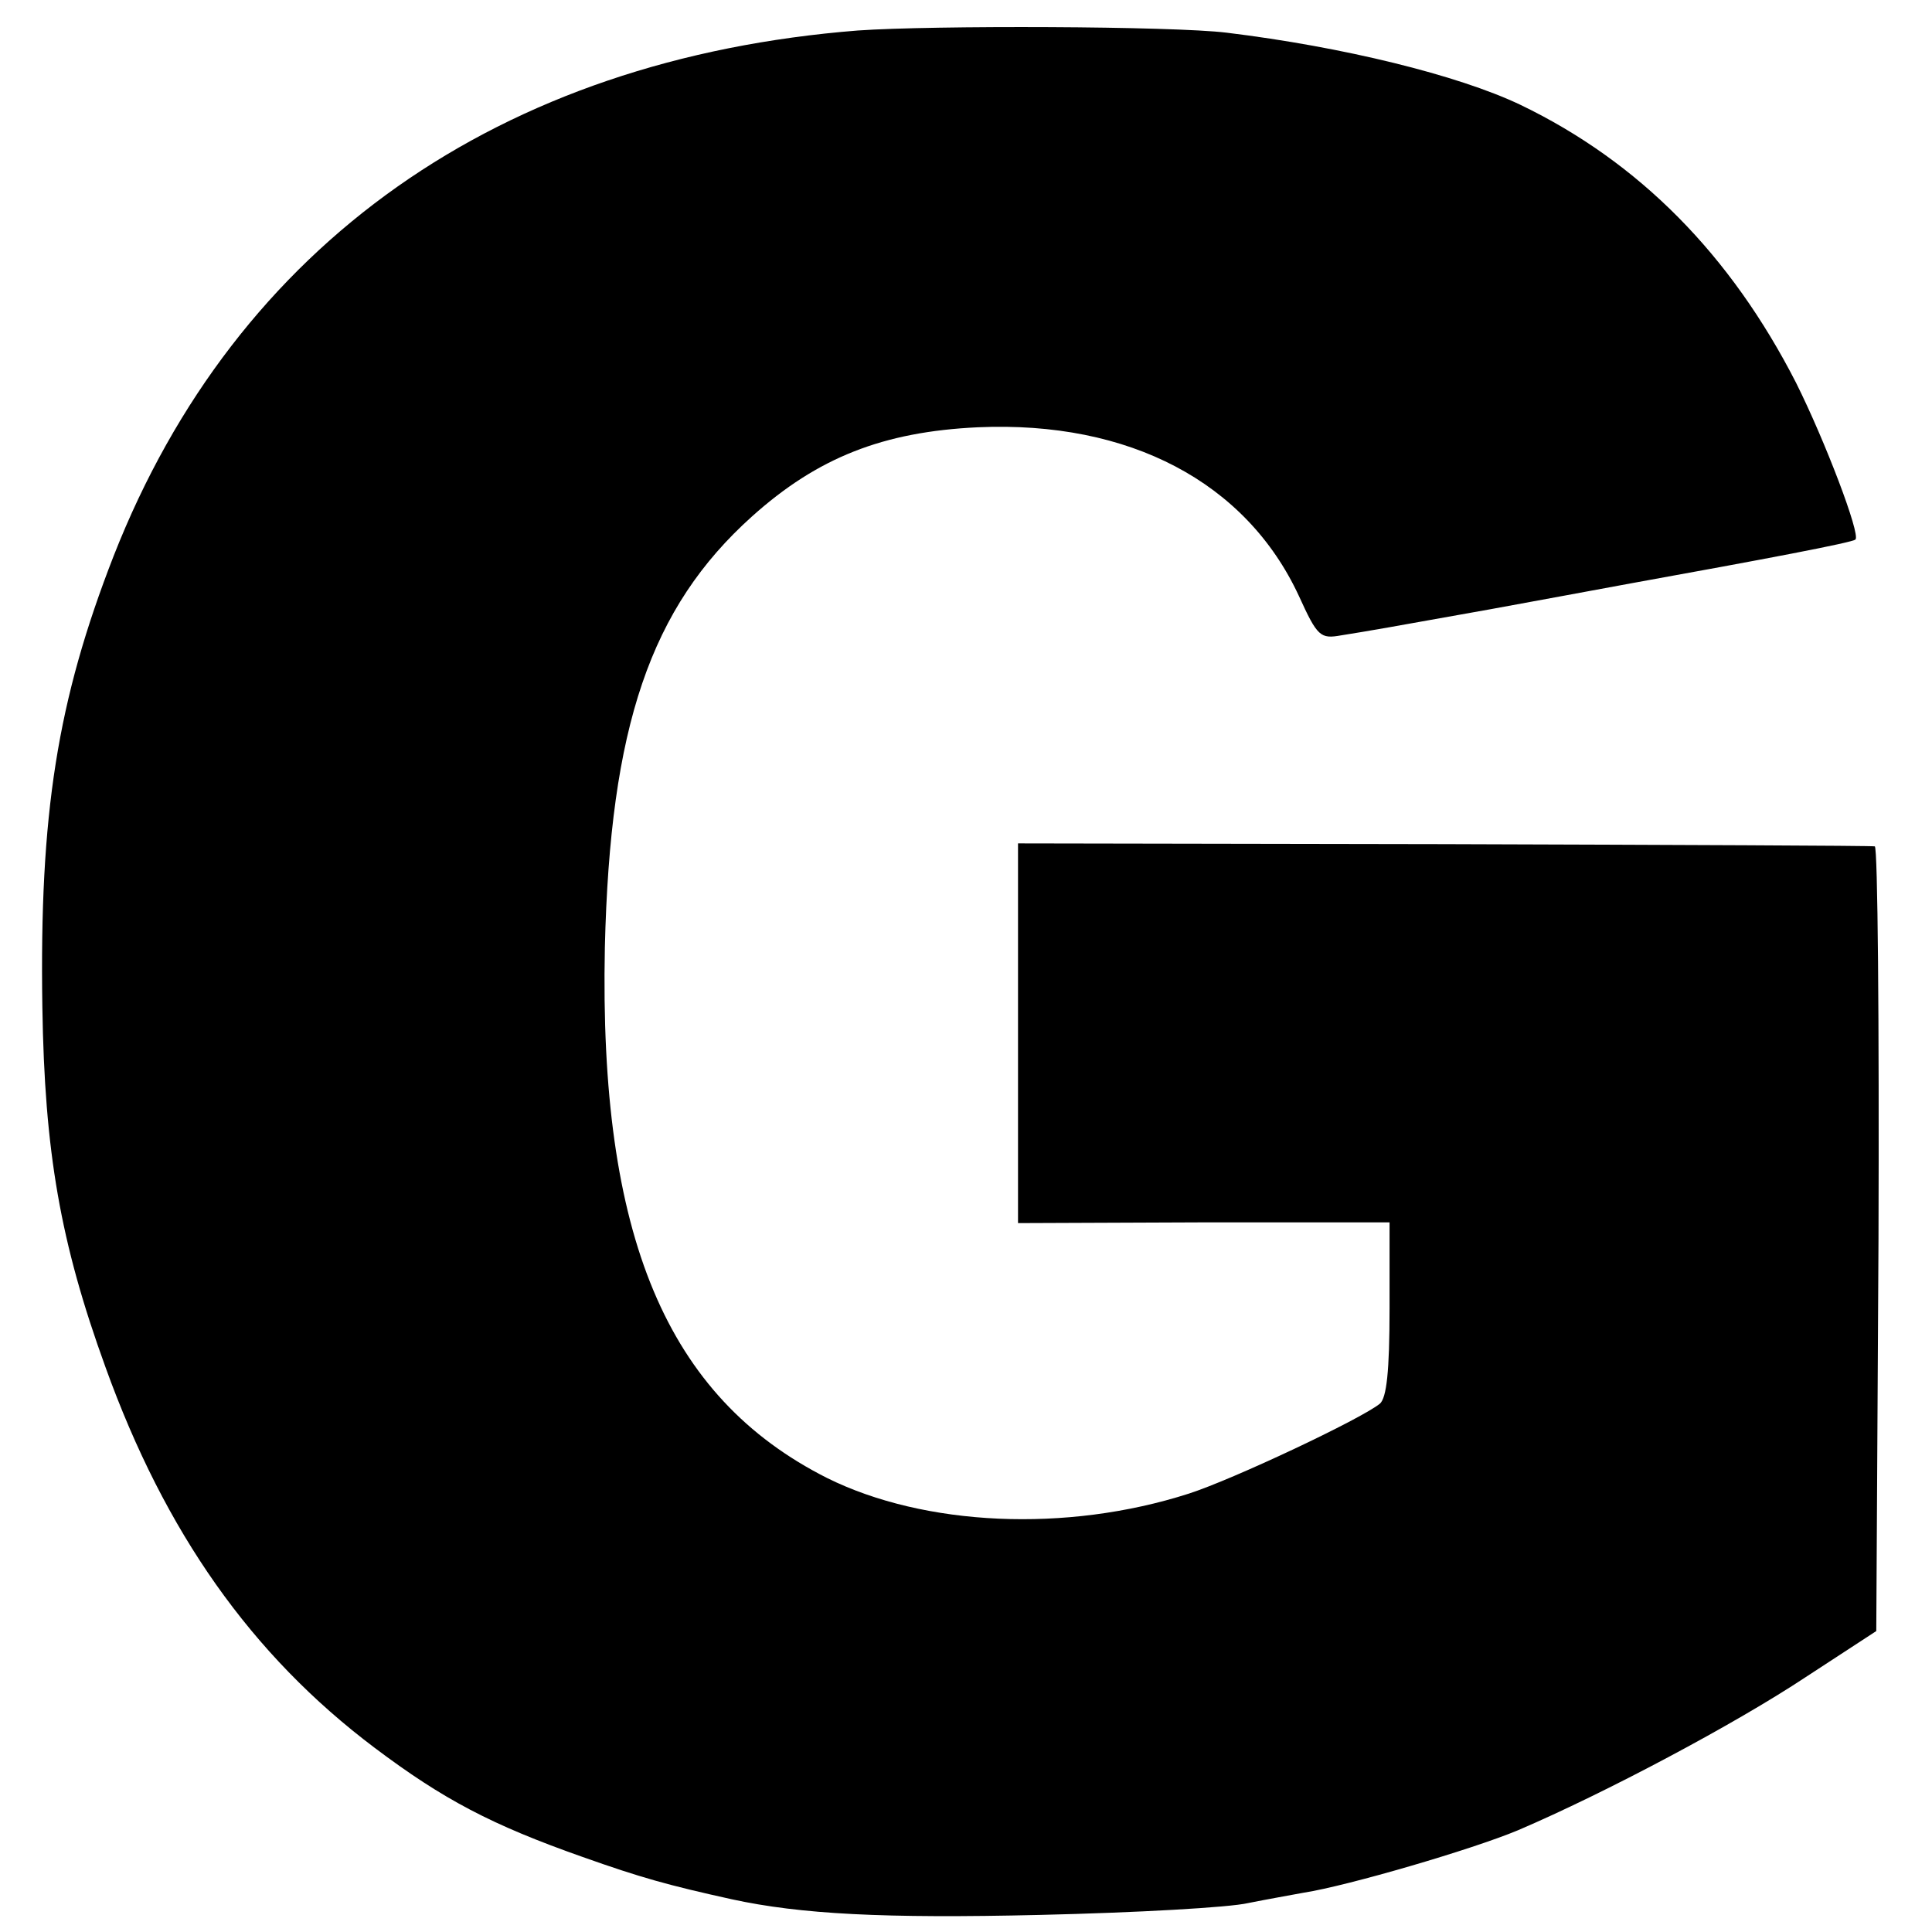<?xml version="1.0" standalone="no"?>
<!DOCTYPE svg PUBLIC "-//W3C//DTD SVG 20010904//EN"
 "http://www.w3.org/TR/2001/REC-SVG-20010904/DTD/svg10.dtd">
<svg version="1.0" xmlns="http://www.w3.org/2000/svg"
 width="260pt" height="260pt" viewBox="0 0 260 260"
 preserveAspectRatio="xMidYMid meet">
<g transform="translate(0,260) scale(0.1,-0.1)"
fill="#000000" stroke="none">
<path d="M1155 2559 c-483 -38 -837 -287 -1002 -707 -76 -195 -100 -347 -96
-607 3 -195 24 -317 85 -485 80 -222 196 -387 362 -512 93 -70 158 -104 280
-147 79 -28 115 -38 201 -57 92 -20 204 -26 415 -21 129 3 255 10 280 16 25 5
59 11 75 14 58 9 226 58 288 84 117 50 292 143 387 206 l95 62 3 528 c1 290
-1 528 -5 528 -5 1 -266 2 -581 3 l-572 1 0 -255 0 -256 250 1 250 0 0 -116
c0 -85 -4 -120 -13 -128 -26 -21 -198 -102 -257 -121 -165 -53 -356 -44 -487
21 -216 109 -307 325 -299 714 7 297 61 457 198 580 88 79 176 114 304 120
204 9 361 -74 432 -227 25 -55 29 -58 57 -53 38 6 66 11 200 35 61 11 146 27
190 35 177 32 299 55 302 59 7 7 -41 133 -80 211 -88 172 -211 297 -371 374
-84 40 -239 78 -395 97 -73 9 -397 10 -496 3z"/>
</g>
</svg>
